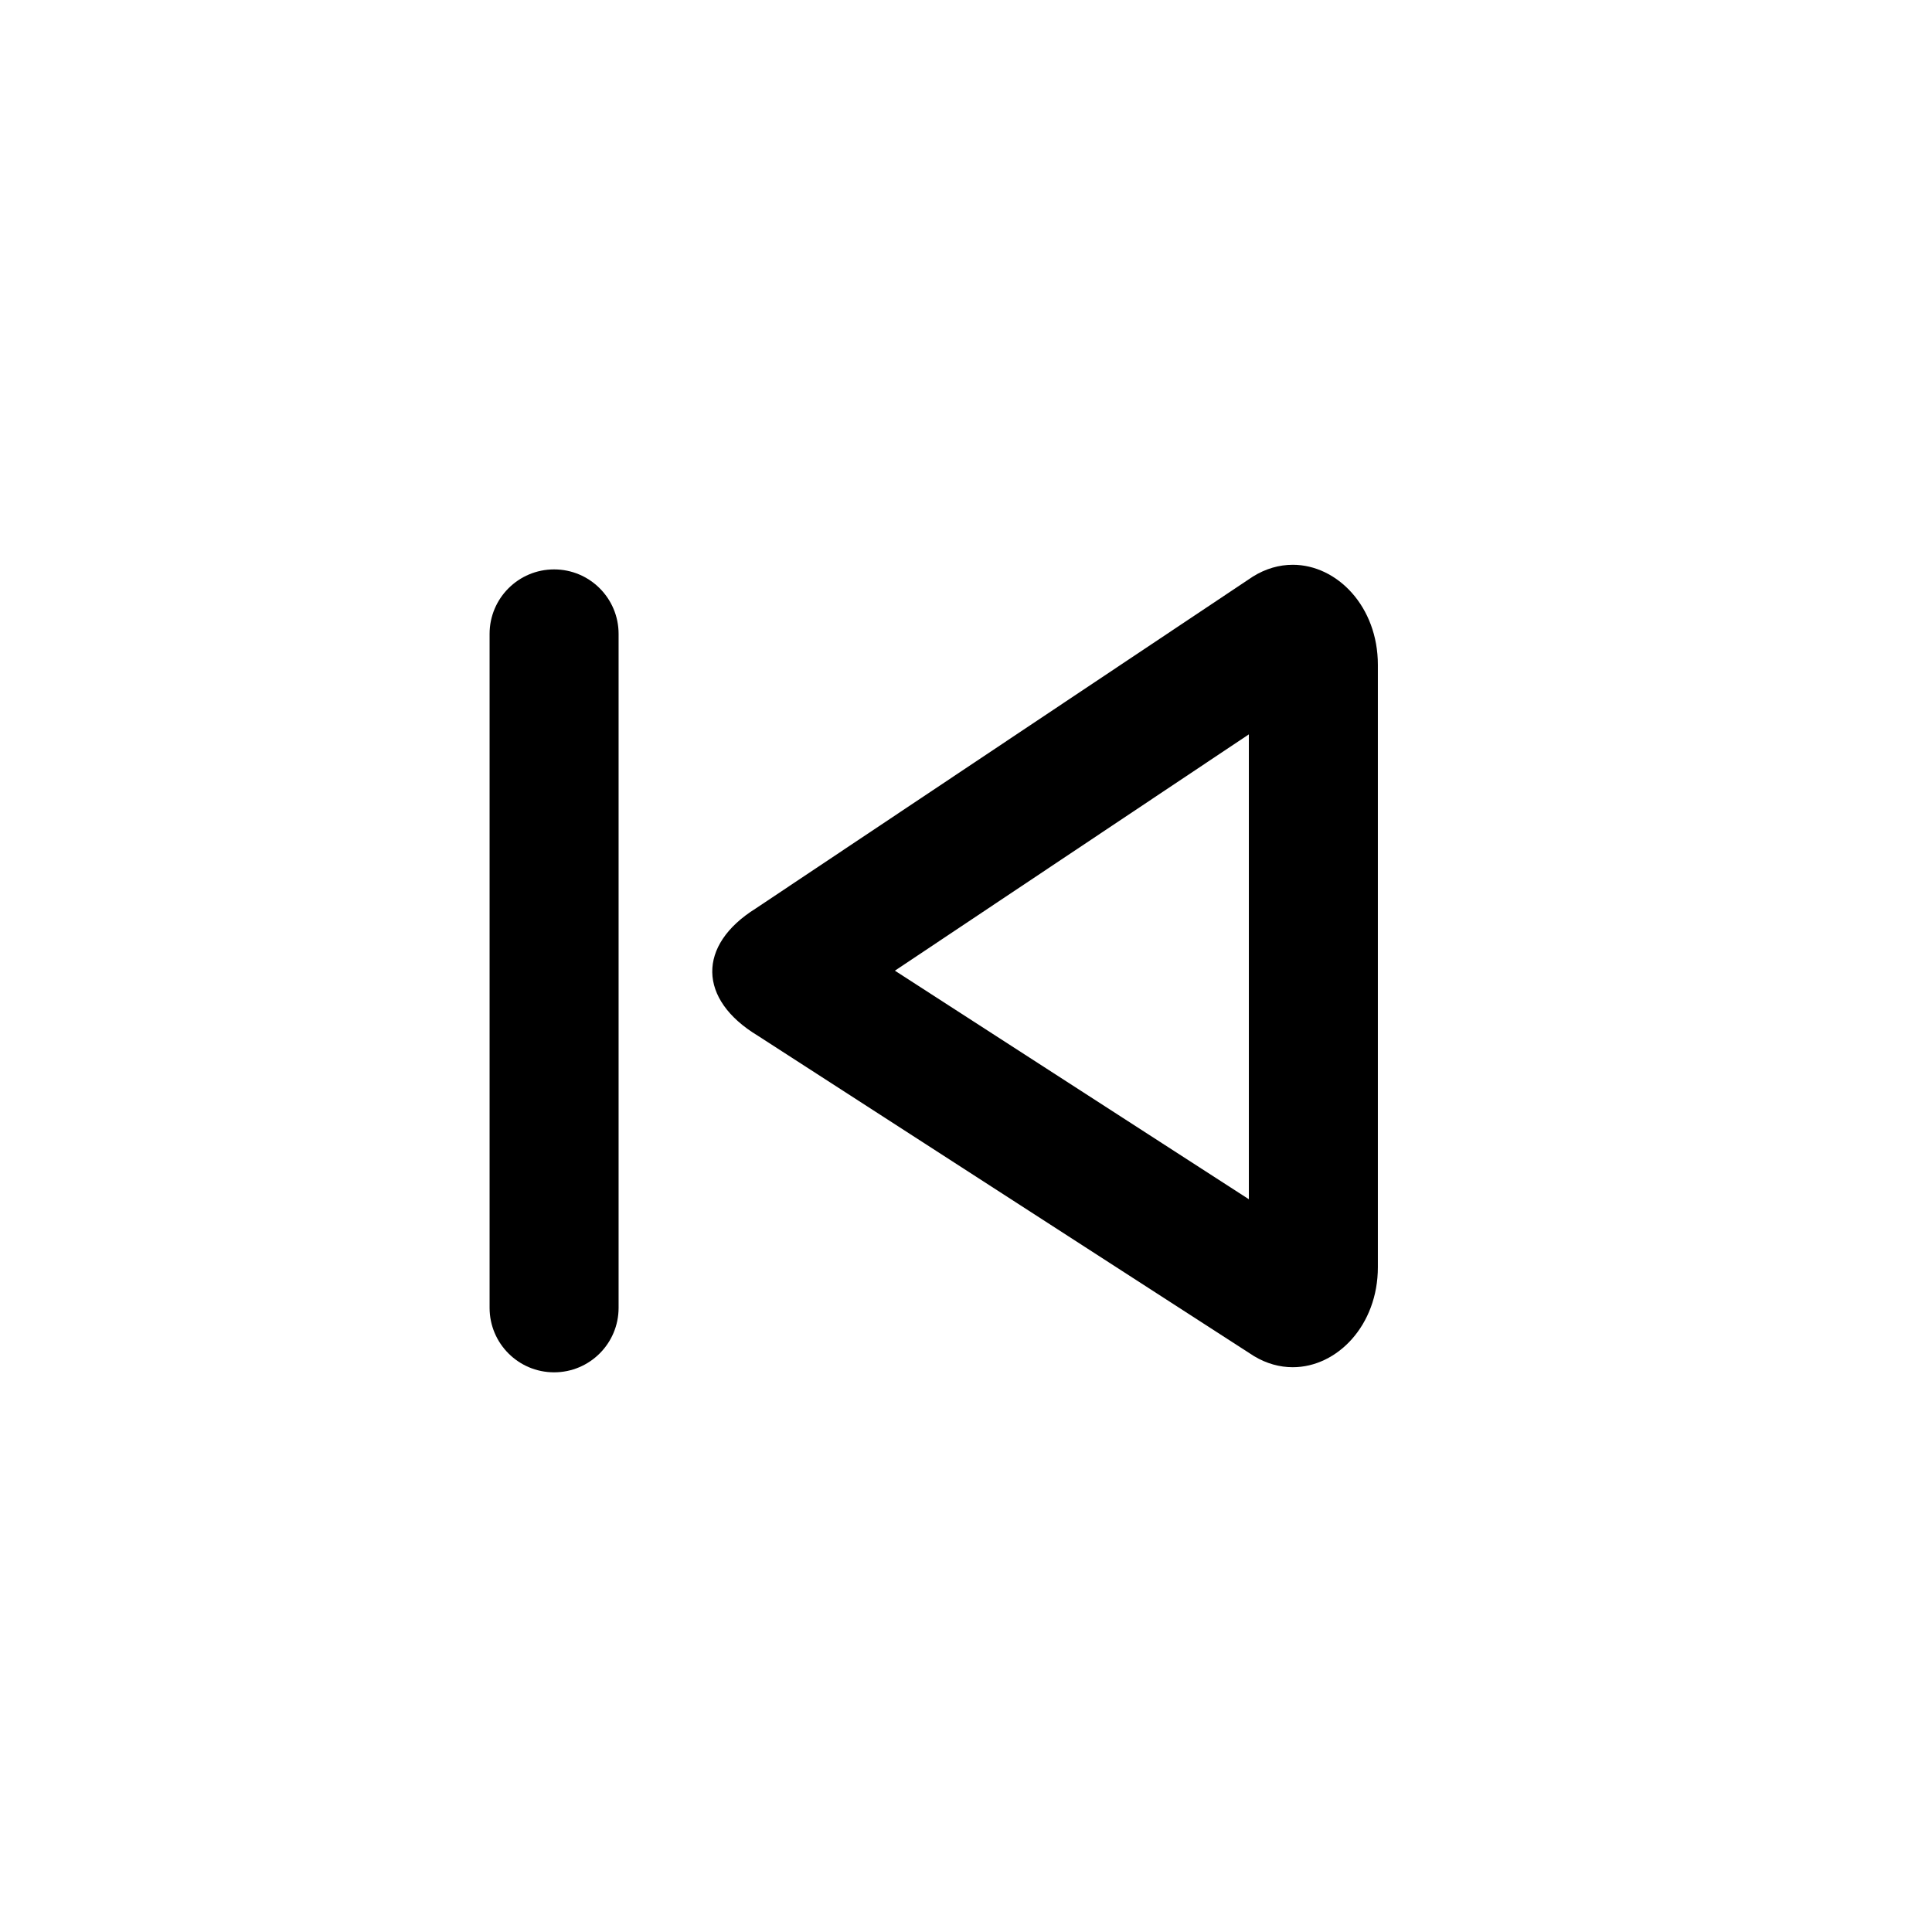 <?xml version="1.0" encoding="UTF-8"?>
<!-- Uploaded to: ICON Repo, www.iconrepo.com, Generator: ICON Repo Mixer Tools -->
<svg fill="#000000" width="800px" height="800px" version="1.1" viewBox="144 144 512 512" xmlns="http://www.w3.org/2000/svg">
 <g>
  <path d="m474.96 338.61v123.2l-93.801-60.57 93.801-62.625m11.617-44.941c-3.516 0-7.125 0.984-10.57 3.137l-131.72 87.938c-15.57 9.719-15.348 24.129 0.52 33.711l131.48 84.902c3.367 2.035 6.879 2.965 10.301 2.965 11.82 0 22.562-11.145 22.562-26.508v-159.64c0-15.391-10.758-26.508-22.57-26.508z"/>
  <path d="m290.84 507.68c-9.441 0-17.094-7.652-17.094-17.098v-178.59c0-9.441 7.652-17.094 17.094-17.094s17.094 7.652 17.094 17.094v178.59c0 9.445-7.652 17.098-17.094 17.098z"/>
 </g>
</svg>